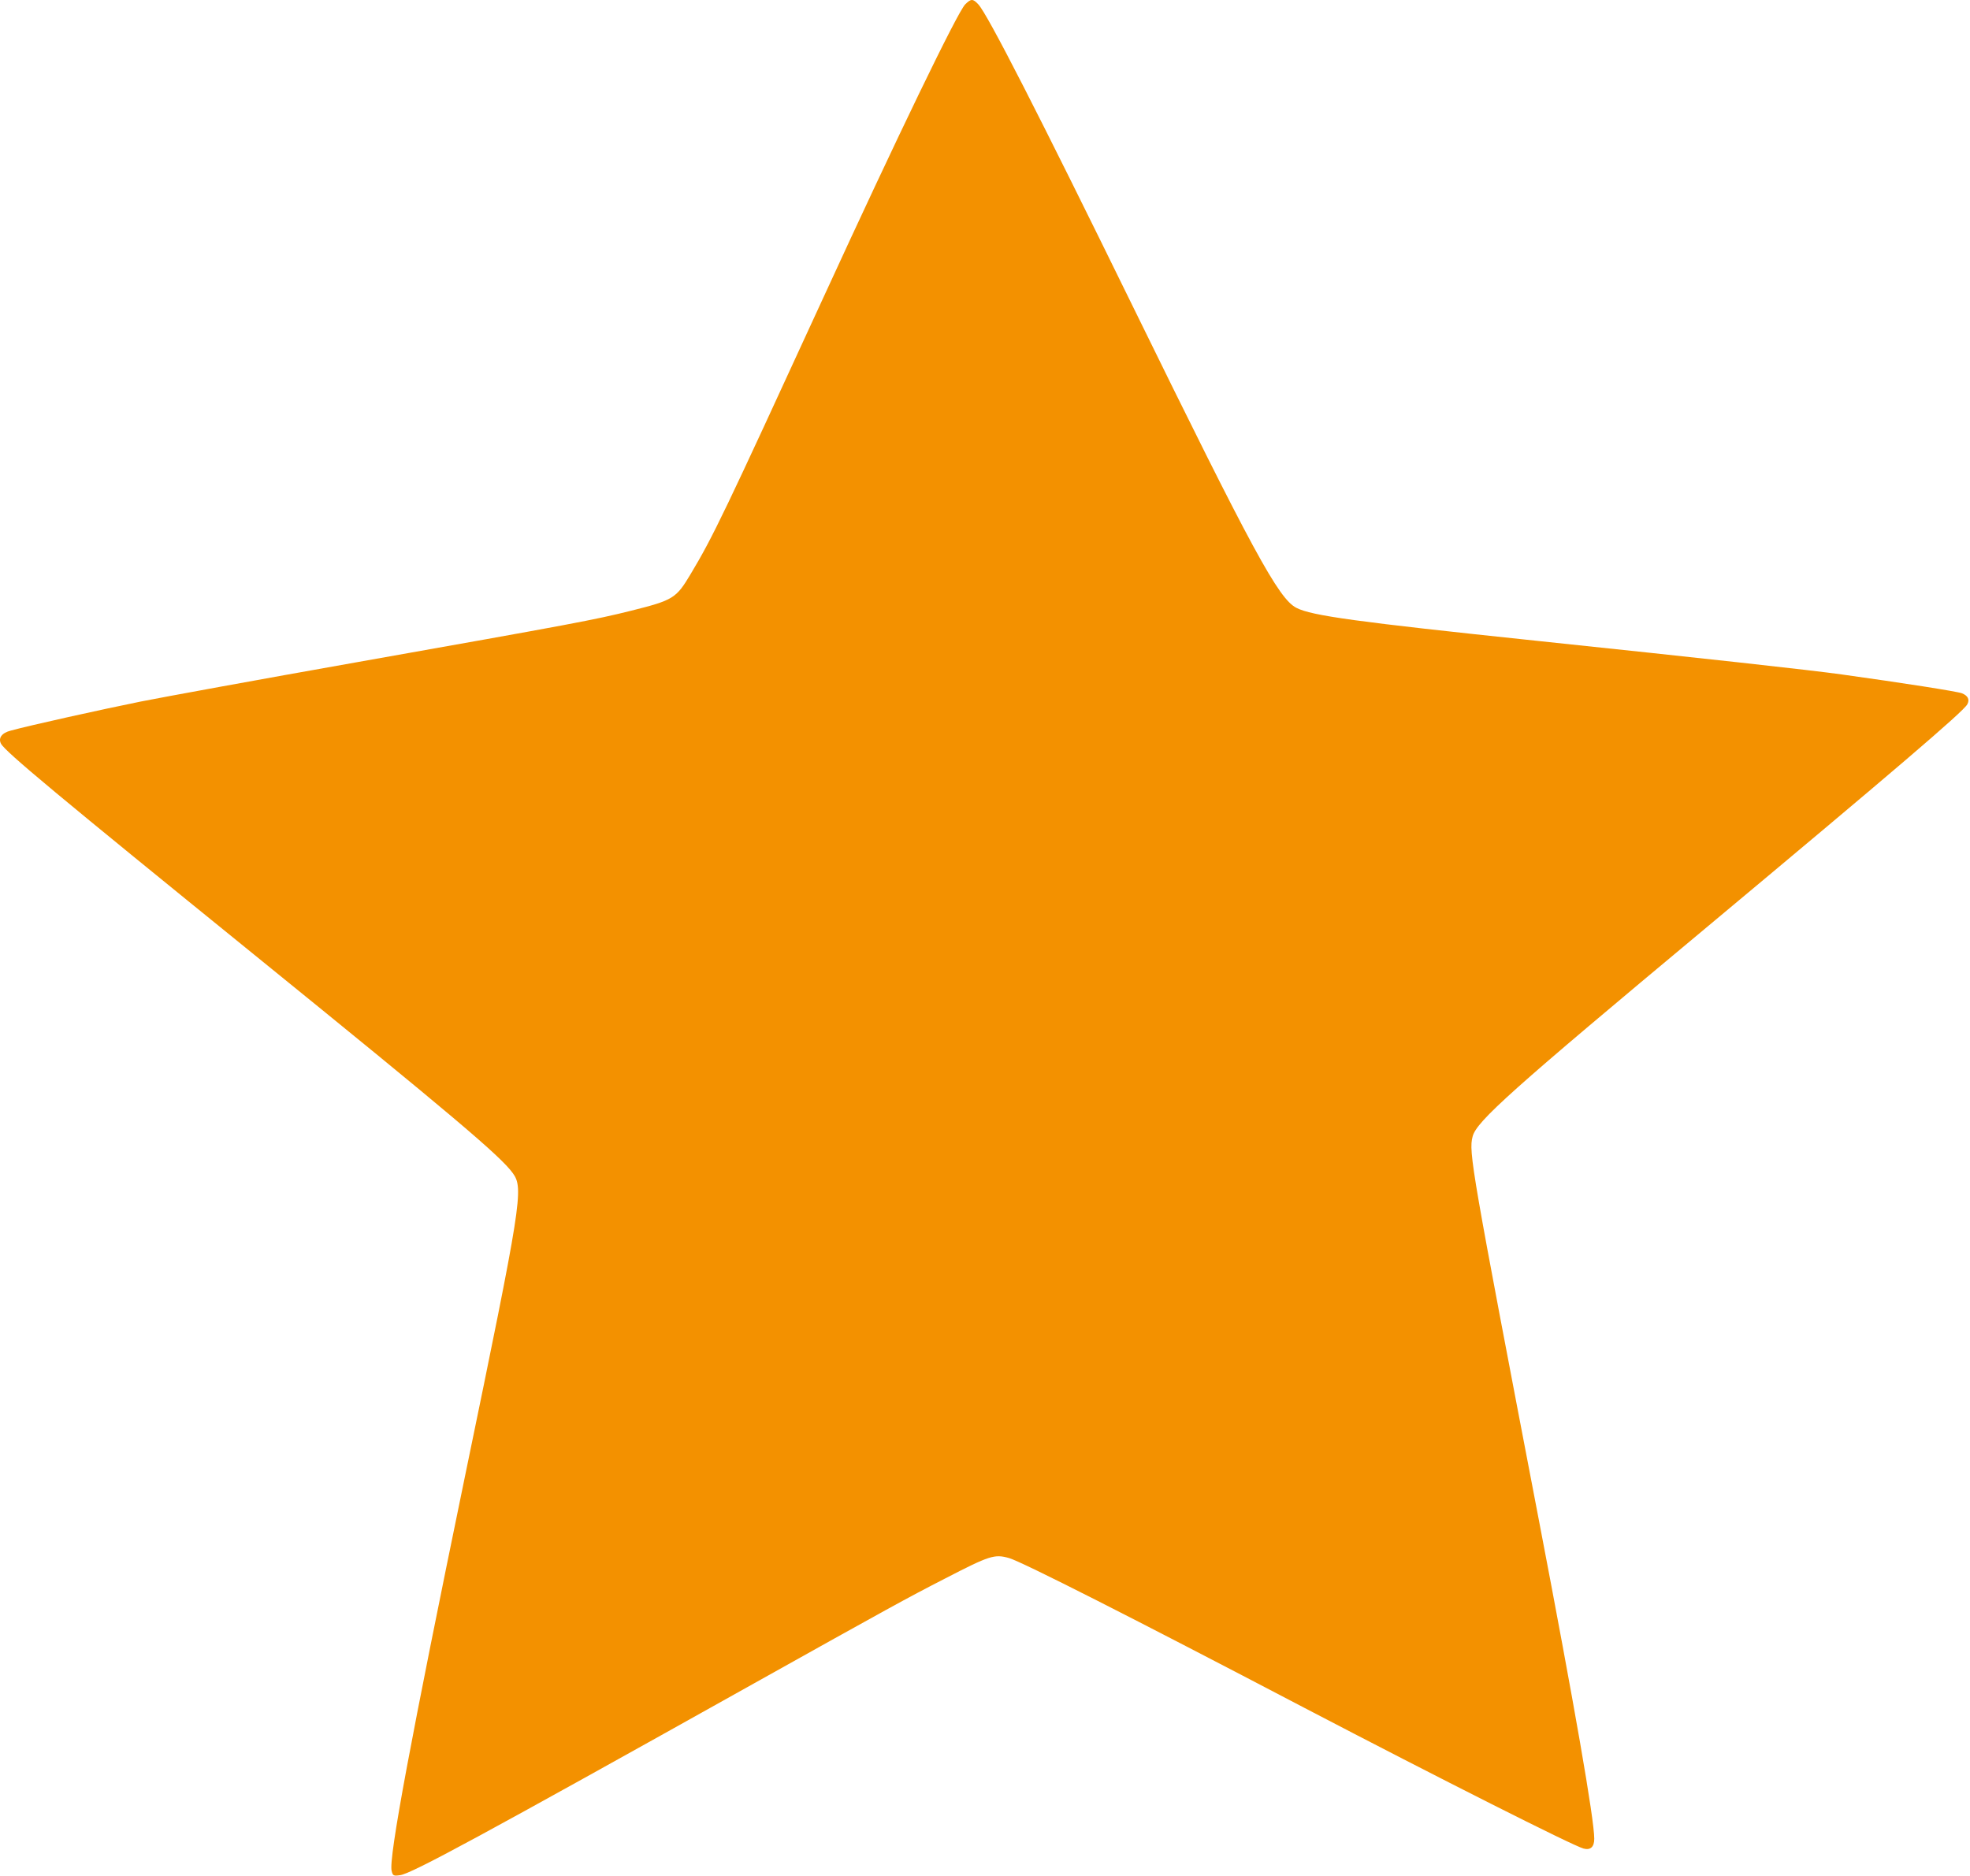 <?xml version="1.0" encoding="UTF-8" standalone="no"?>
<!DOCTYPE svg PUBLIC "-//W3C//DTD SVG 1.1//EN" "http://www.w3.org/Graphics/SVG/1.1/DTD/svg11.dtd">
<svg width="100%" height="100%" viewBox="0 0 1051 1001" version="1.1" xmlns="http://www.w3.org/2000/svg" xmlns:xlink="http://www.w3.org/1999/xlink" xml:space="preserve" xmlns:serif="http://www.serif.com/" style="fill-rule:evenodd;clip-rule:evenodd;stroke-linejoin:round;stroke-miterlimit:2;">
    <g transform="matrix(0.1,0,0,-0.1,-117.458,1109.83)">
        <path d="M6324,11075C6283,11034 5961,10368 5567,9510C5038,8359 4980,8237 4859,8035C4782,7906 4767,7896 4543,7840C4347,7791 4235,7770 3079,7565C2565,7474 2046,7379 1925,7355C1722,7314 1329,7227 1232,7200C1184,7188 1164,7160 1180,7130C1202,7088 1487,6851 2530,6005C3588,5147 3847,4928 3911,4838C3969,4757 3958,4686 3655,3220C3368,1829 3247,1182 3264,1116C3270,1090 3274,1088 3309,1093C3370,1101 3738,1300 5195,2115C5916,2518 6014,2572 6215,2675C6455,2799 6480,2807 6558,2785C6629,2764 7213,2468 8135,1985C8853,1610 9570,1248 9623,1235C9660,1225 9680,1244 9680,1287C9680,1391 9576,1989 9384,2990C9025,4863 9009,4952 9031,5034C9051,5115 9237,5281 10285,6155C11272,6979 11649,7301 11670,7340C11684,7365 11674,7386 11642,7399C11617,7409 11322,7455 11005,7499C10836,7523 10269,7585 9365,7680C8413,7780 8172,7813 8091,7855C7995,7904 7857,8160 7220,9460C6715,10491 6444,11021 6394,11075C6365,11106 6355,11106 6324,11075Z" style="fill:rgb(243,145,0);fill-rule:nonzero;"/>
    </g>
</svg>
